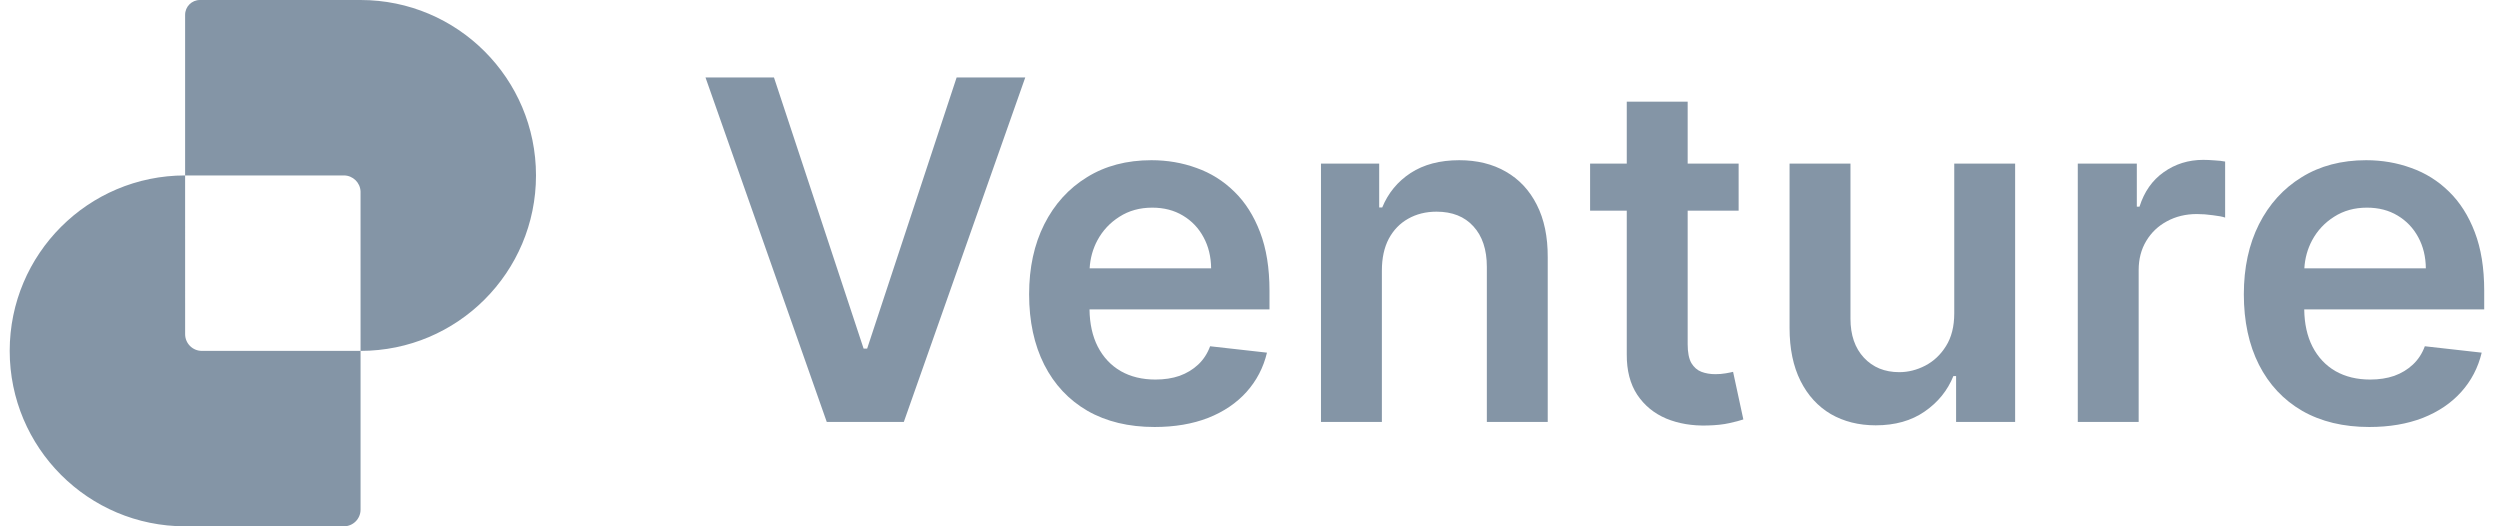 <svg width="133" height="28" viewBox="0 0 133 28" fill="none" xmlns="http://www.w3.org/2000/svg">
<path fill-rule="evenodd" clip-rule="evenodd" d="M9.848 0.789V9.333C4.694 9.334 0.516 13.512 0.516 18.667C0.516 23.821 4.694 28 9.849 28H18.293C18.784 28 19.182 27.602 19.182 27.111V18.667C24.337 18.667 28.515 14.488 28.515 9.333C28.515 4.179 24.336 0 19.181 0H10.637C10.201 0 9.848 0.353 9.848 0.789ZM19.182 18.667H10.738C10.247 18.667 9.849 18.269 9.849 17.778L9.848 9.333L18.298 9.333C18.774 9.336 19.162 9.713 19.181 10.185L19.182 18.667Z" fill="#8495A6"/>
<path d="M41.175 4.12L45.944 18.546H46.132L50.893 4.12H54.544L48.083 22.448H43.984L37.532 4.12H41.175Z" fill="#8495A6"/>
<path d="M92.495 11.208V8.702H89.784V5.409H86.544V8.702H84.593V11.208H86.544V18.85C86.538 19.709 86.723 20.425 87.099 20.998C87.481 21.571 87.997 21.994 88.647 22.269C89.297 22.537 90.028 22.66 90.84 22.636C91.299 22.624 91.687 22.582 92.003 22.51C92.325 22.439 92.573 22.373 92.746 22.314L92.2 19.781C92.11 19.805 91.979 19.832 91.806 19.861C91.639 19.891 91.454 19.906 91.251 19.906C90.983 19.906 90.738 19.864 90.517 19.781C90.297 19.697 90.118 19.542 89.981 19.316C89.849 19.083 89.784 18.749 89.784 18.313V11.208H92.495Z" fill="#8495A6"/>
<path d="M110.538 8.702V22.448H113.777V14.367C113.777 13.782 113.911 13.266 114.18 12.819C114.448 12.371 114.815 12.022 115.281 11.772C115.752 11.515 116.283 11.387 116.874 11.387C117.148 11.387 117.431 11.408 117.724 11.45C118.022 11.485 118.24 11.527 118.377 11.575V8.595C118.228 8.565 118.04 8.544 117.813 8.532C117.592 8.514 117.393 8.505 117.214 8.505C116.426 8.505 115.725 8.723 115.111 9.159C114.502 9.588 114.073 10.2 113.822 10.993H113.679V8.702H110.538Z" fill="#8495A6"/>
<path fill-rule="evenodd" clip-rule="evenodd" d="M122.477 21.857C123.479 22.43 124.67 22.716 126.048 22.716C127.116 22.716 128.064 22.555 128.893 22.233C129.723 21.905 130.403 21.445 130.934 20.855C131.471 20.258 131.835 19.56 132.026 18.761L129.001 18.421C128.858 18.808 128.646 19.134 128.365 19.396C128.085 19.659 127.754 19.858 127.372 19.996C126.99 20.127 126.564 20.192 126.092 20.192C125.388 20.192 124.774 20.043 124.249 19.745C123.724 19.441 123.315 19.005 123.023 18.439C122.741 17.885 122.595 17.226 122.585 16.461H132.16V15.467C132.16 14.262 131.993 13.224 131.659 12.353C131.325 11.476 130.865 10.754 130.281 10.188C129.702 9.621 129.034 9.203 128.276 8.935C127.524 8.66 126.725 8.523 125.878 8.523C124.565 8.523 123.423 8.824 122.45 9.427C121.478 10.024 120.72 10.859 120.177 11.933C119.64 13.001 119.372 14.242 119.372 15.655C119.372 17.093 119.64 18.343 120.177 19.405C120.714 20.461 121.481 21.278 122.477 21.857ZM122.591 14.277C122.622 13.739 122.76 13.241 123.005 12.783C123.285 12.264 123.676 11.846 124.177 11.53C124.679 11.208 125.26 11.047 125.922 11.047C126.543 11.047 127.086 11.187 127.551 11.467C128.022 11.748 128.389 12.133 128.652 12.622C128.914 13.105 129.049 13.657 129.055 14.277H122.591Z" fill="#8495A6"/>
<path d="M103.966 16.667V8.702H107.205V22.448H104.064V20.005H103.921C103.611 20.774 103.101 21.404 102.391 21.893C101.687 22.382 100.819 22.627 99.787 22.627C98.886 22.627 98.09 22.427 97.397 22.027C96.711 21.621 96.174 21.034 95.787 20.264C95.399 19.489 95.205 18.552 95.205 17.454V8.702H98.445V16.953C98.445 17.824 98.683 18.516 99.16 19.029C99.638 19.542 100.264 19.799 101.04 19.799C101.517 19.799 101.979 19.683 102.427 19.45C102.874 19.217 103.241 18.871 103.527 18.412C103.82 17.946 103.966 17.365 103.966 16.667Z" fill="#8495A6"/>
<path d="M73.516 14.394V22.448H70.276V8.702H73.373V11.038H73.534C73.85 10.268 74.354 9.657 75.046 9.203C75.744 8.75 76.606 8.523 77.632 8.523C78.581 8.523 79.407 8.726 80.111 9.132C80.821 9.537 81.37 10.125 81.758 10.895C82.151 11.664 82.345 12.598 82.339 13.696V22.448H79.1V14.197C79.1 13.278 78.861 12.559 78.384 12.04C77.913 11.521 77.259 11.261 76.424 11.261C75.857 11.261 75.353 11.387 74.912 11.637C74.476 11.882 74.133 12.237 73.883 12.702C73.638 13.168 73.516 13.731 73.516 14.394Z" fill="#8495A6"/>
<path fill-rule="evenodd" clip-rule="evenodd" d="M57.855 21.857C58.857 22.43 60.047 22.716 61.425 22.716C62.493 22.716 63.441 22.555 64.271 22.233C65.1 21.905 65.78 21.445 66.311 20.855C66.848 20.258 67.212 19.56 67.403 18.761L64.378 18.421C64.235 18.808 64.023 19.134 63.743 19.396C63.462 19.659 63.131 19.858 62.749 19.996C62.368 20.127 61.941 20.192 61.47 20.192C60.766 20.192 60.151 20.043 59.626 19.745C59.101 19.441 58.693 19.005 58.4 18.439C58.118 17.885 57.972 17.226 57.962 16.461H67.537V15.467C67.537 14.262 67.37 13.224 67.036 12.353C66.702 11.476 66.243 10.754 65.658 10.188C65.079 9.621 64.411 9.203 63.653 8.935C62.902 8.66 62.102 8.523 61.255 8.523C59.943 8.523 58.8 8.824 57.828 9.427C56.855 10.024 56.097 10.859 55.555 11.933C55.018 13.001 54.749 14.242 54.749 15.655C54.749 17.093 55.018 18.343 55.555 19.405C56.092 20.461 56.858 21.278 57.855 21.857ZM64.432 14.277H57.968C58 13.739 58.138 13.241 58.383 12.783C58.663 12.264 59.054 11.846 59.555 11.53C60.056 11.208 60.638 11.047 61.3 11.047C61.92 11.047 62.463 11.187 62.928 11.467C63.4 11.748 63.767 12.133 64.029 12.622C64.292 13.105 64.426 13.657 64.432 14.277Z" fill="#8495A6"/>
</svg>
